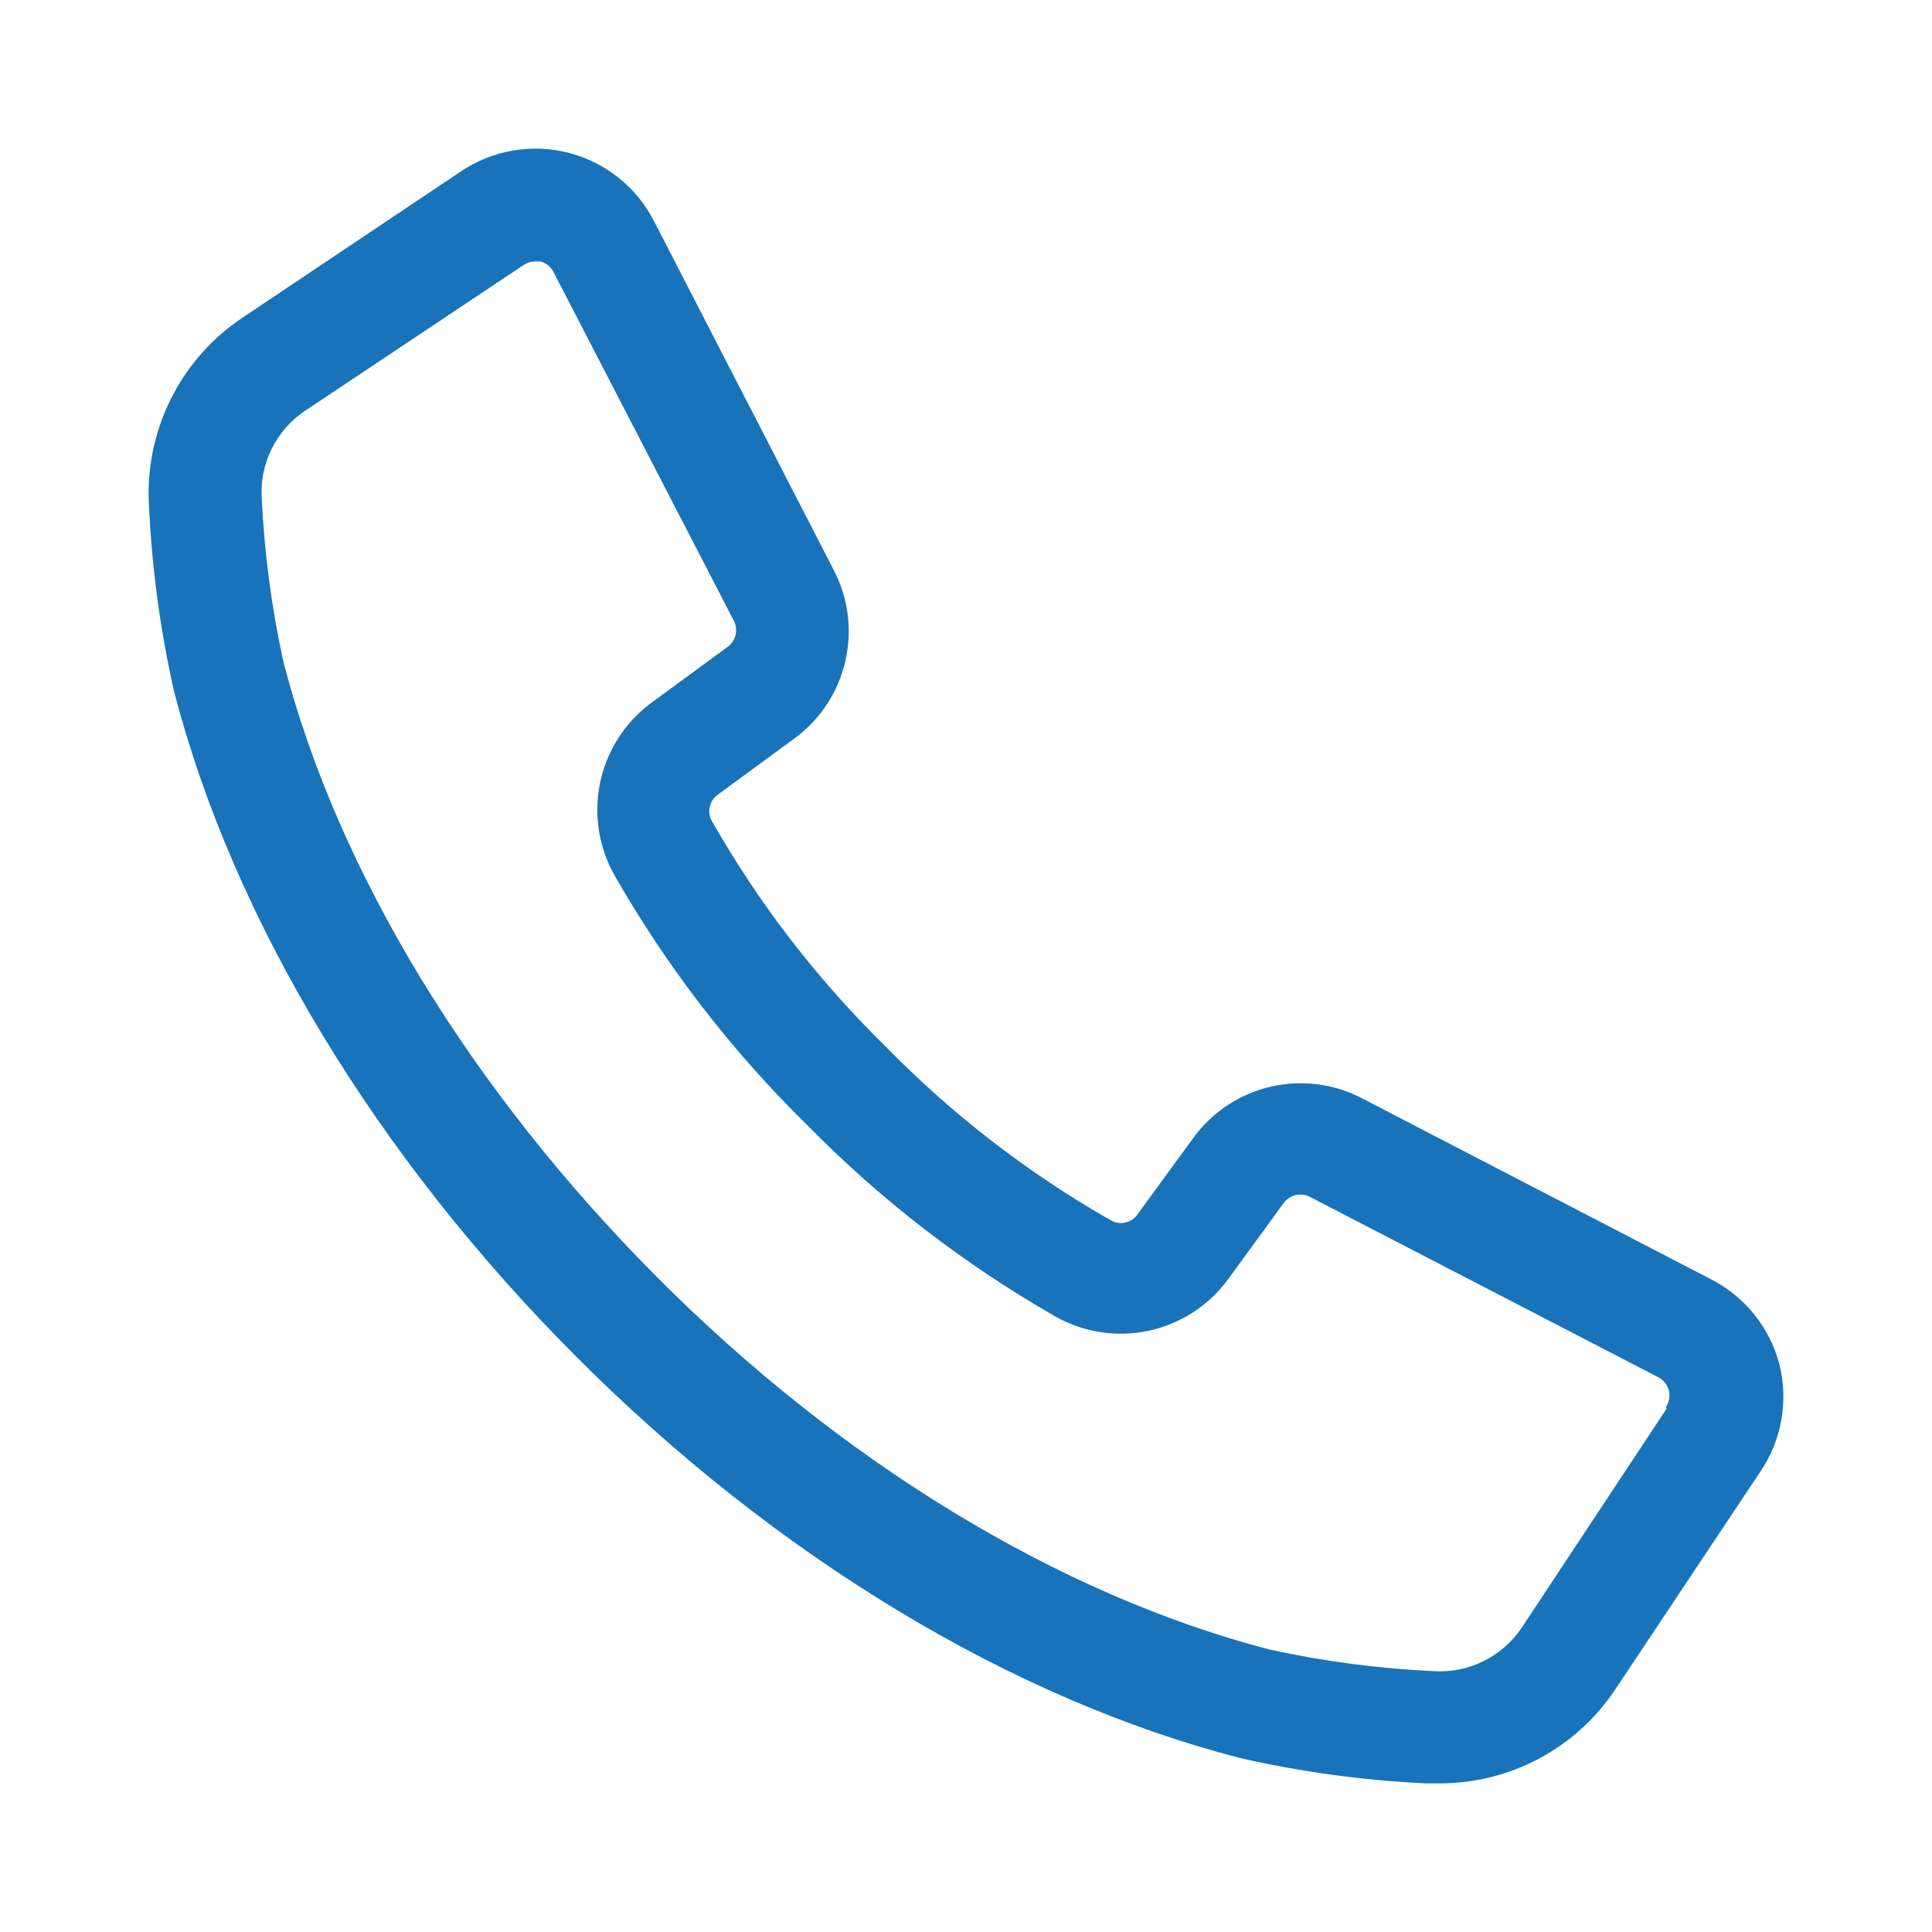 <svg width="39" height="39" viewBox="0 0 39 39" fill="none" xmlns="http://www.w3.org/2000/svg">
    <path d="M35.918 27.535C35.822 27.171 35.65 26.83 35.414 26.536C35.178 26.242 34.882 26.001 34.547 25.828L27.51 22.179C26.942 21.878 26.285 21.791 25.659 21.934C25.032 22.077 24.478 22.441 24.097 22.959L22.959 24.518C22.901 24.6 22.814 24.657 22.717 24.678C22.62 24.701 22.517 24.686 22.43 24.638C20.757 23.685 19.225 22.503 17.879 21.126C16.503 19.779 15.321 18.246 14.369 16.572C14.321 16.484 14.306 16.382 14.328 16.285C14.35 16.187 14.407 16.101 14.488 16.043L16.041 14.904C16.559 14.523 16.923 13.968 17.066 13.341C17.209 12.714 17.122 12.057 16.821 11.489L13.197 4.453C13.023 4.117 12.78 3.822 12.484 3.586C12.189 3.351 11.847 3.18 11.48 3.085C11.114 2.991 10.733 2.975 10.36 3.038C9.987 3.101 9.632 3.242 9.317 3.451L4.897 6.411C4.276 6.825 3.775 7.394 3.444 8.063C3.112 8.731 2.962 9.475 3.008 10.219C3.067 11.479 3.236 12.73 3.514 13.959C4.715 18.593 7.61 23.357 11.633 27.387C15.655 31.418 20.422 34.304 25.052 35.493C26.281 35.772 27.532 35.941 28.79 36H29.075C29.769 35.998 30.452 35.827 31.065 35.501C31.678 35.174 32.201 34.703 32.59 34.127L35.537 29.704C35.75 29.39 35.894 29.034 35.959 28.661C36.025 28.287 36.011 27.903 35.918 27.535ZM33.643 28.435L30.713 32.864C30.518 33.151 30.252 33.382 29.941 33.535C29.63 33.688 29.284 33.757 28.938 33.734C27.822 33.683 26.712 33.536 25.621 33.296C21.378 32.192 16.986 29.522 13.248 25.765C9.511 22.008 6.831 17.631 5.727 13.384C5.486 12.293 5.337 11.182 5.284 10.066C5.261 9.72 5.329 9.375 5.482 9.064C5.635 8.753 5.867 8.488 6.154 8.295L10.574 5.347C10.642 5.302 10.721 5.278 10.802 5.278H10.91C10.966 5.293 11.018 5.319 11.063 5.356C11.108 5.392 11.145 5.437 11.172 5.489L14.813 12.53C14.858 12.618 14.871 12.718 14.849 12.814C14.827 12.91 14.772 12.995 14.693 13.054L13.14 14.193C12.613 14.585 12.248 15.156 12.114 15.799C11.98 16.442 12.086 17.112 12.412 17.682C13.465 19.524 14.767 21.211 16.28 22.697C17.765 24.212 19.452 25.514 21.292 26.568C21.862 26.894 22.531 27 23.174 26.866C23.817 26.731 24.388 26.366 24.779 25.839L25.917 24.279C25.976 24.201 26.061 24.146 26.157 24.124C26.253 24.102 26.353 24.115 26.441 24.16L33.478 27.803C33.529 27.83 33.575 27.867 33.611 27.913C33.647 27.959 33.673 28.011 33.687 28.068C33.702 28.124 33.704 28.183 33.695 28.24C33.685 28.297 33.663 28.352 33.631 28.401L33.643 28.435Z" fill="#1973BA"/>
</svg>
